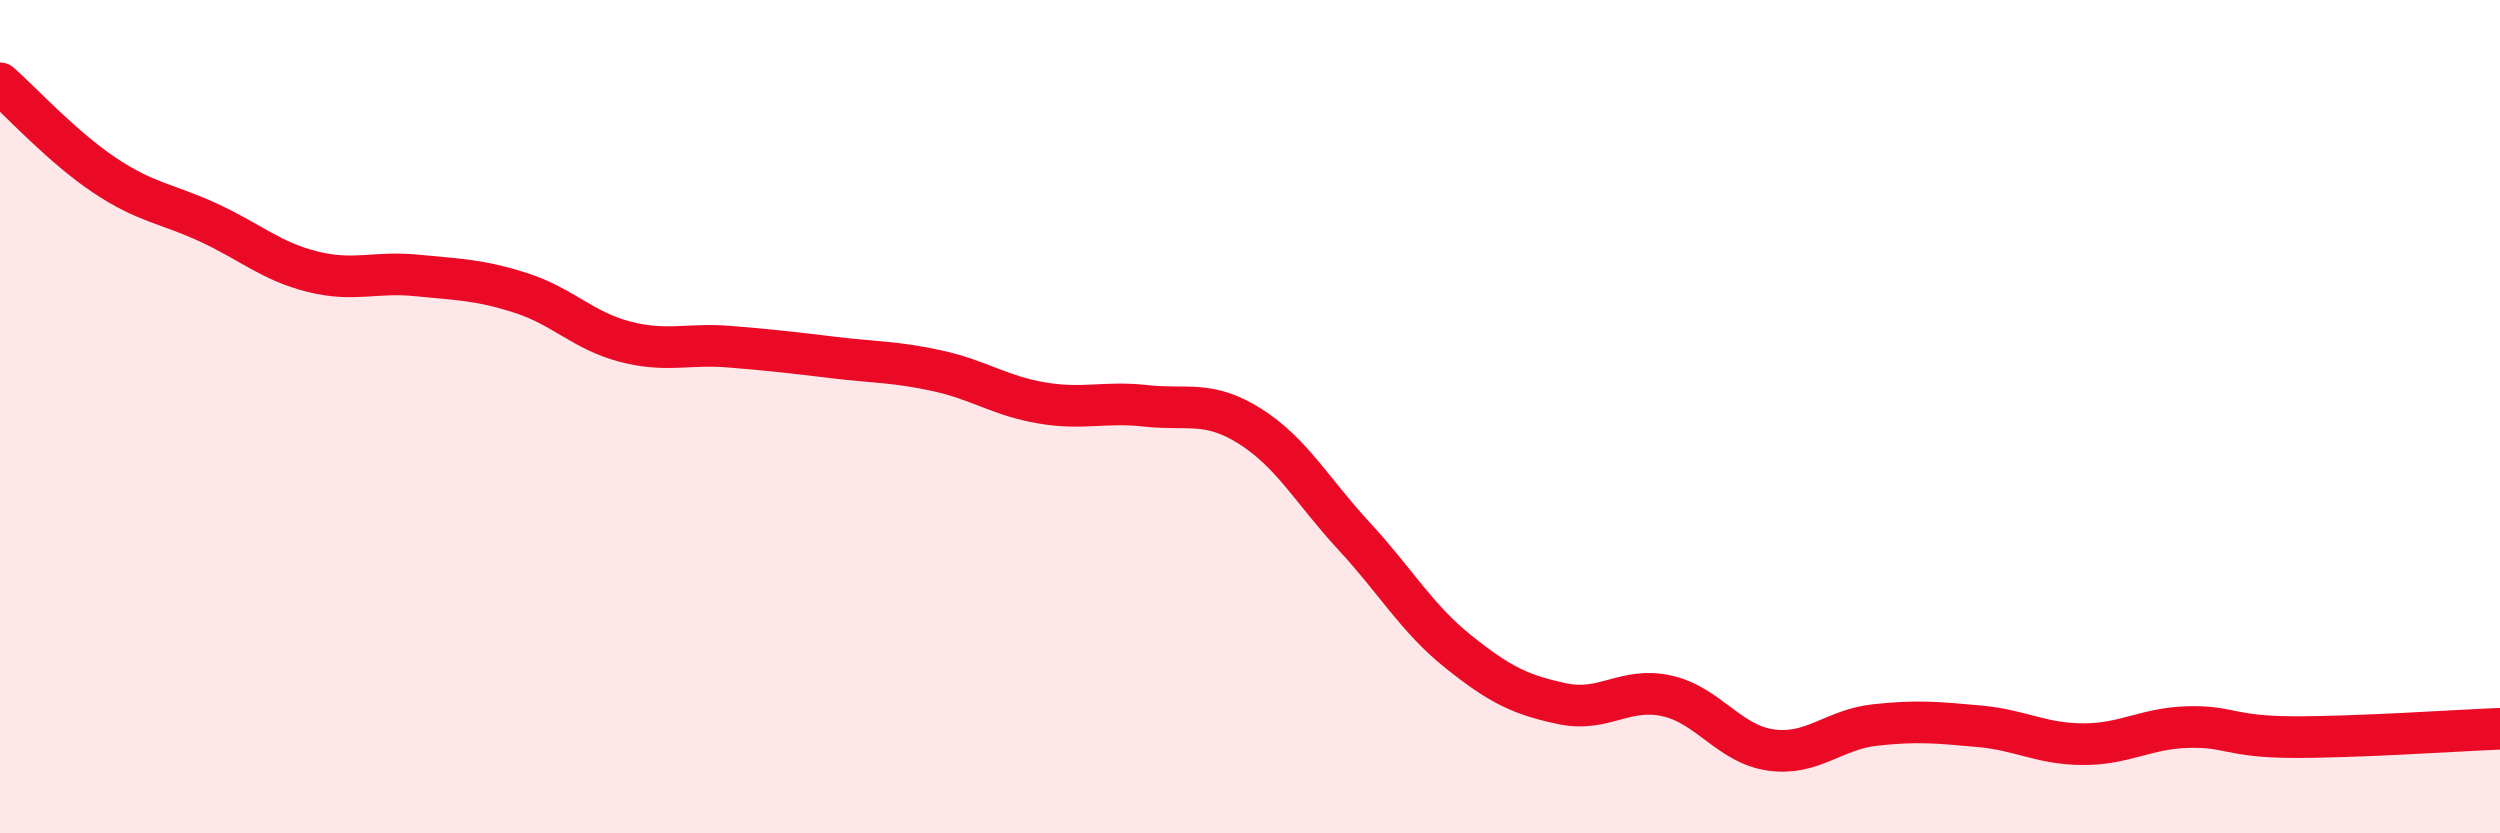 
    <svg width="60" height="20" viewBox="0 0 60 20" xmlns="http://www.w3.org/2000/svg">
      <path
        d="M 0,2 C 0.5,2.44 1.5,3.53 2.5,4.2 C 3.5,4.87 4,4.88 5,5.34 C 6,5.8 6.5,6.27 7.5,6.52 C 8.5,6.77 9,6.51 10,6.61 C 11,6.71 11.5,6.71 12.5,7.03 C 13.5,7.35 14,7.94 15,8.2 C 16,8.46 16.5,8.24 17.5,8.32 C 18.5,8.4 19,8.46 20,8.58 C 21,8.7 21.5,8.68 22.5,8.9 C 23.5,9.12 24,9.5 25,9.67 C 26,9.84 26.5,9.63 27.5,9.74 C 28.5,9.85 29,9.6 30,10.23 C 31,10.86 31.5,11.79 32.5,12.87 C 33.5,13.95 34,14.84 35,15.64 C 36,16.44 36.5,16.68 37.5,16.89 C 38.5,17.1 39,16.48 40,16.7 C 41,16.92 41.5,17.86 42.5,18 C 43.5,18.14 44,17.51 45,17.4 C 46,17.29 46.5,17.34 47.5,17.43 C 48.5,17.52 49,17.86 50,17.86 C 51,17.86 51.5,17.48 52.5,17.45 C 53.5,17.42 53.5,17.68 55,17.69 C 56.5,17.7 59,17.53 60,17.49L60 20L0 20Z"
        fill="#EB0A25"
        opacity="0.1"
        stroke-linecap="round"
        stroke-linejoin="round"
      />
      <path
        d="M 0,2 C 0.5,2.44 1.5,3.53 2.5,4.2 C 3.5,4.87 4,4.88 5,5.34 C 6,5.8 6.5,6.27 7.5,6.52 C 8.5,6.77 9,6.51 10,6.61 C 11,6.71 11.5,6.71 12.5,7.03 C 13.5,7.35 14,7.94 15,8.2 C 16,8.46 16.5,8.24 17.5,8.32 C 18.5,8.4 19,8.46 20,8.58 C 21,8.7 21.5,8.68 22.5,8.9 C 23.5,9.12 24,9.5 25,9.67 C 26,9.84 26.5,9.63 27.5,9.74 C 28.5,9.85 29,9.6 30,10.23 C 31,10.86 31.5,11.79 32.5,12.87 C 33.5,13.95 34,14.84 35,15.64 C 36,16.44 36.5,16.68 37.5,16.89 C 38.5,17.1 39,16.48 40,16.7 C 41,16.92 41.5,17.86 42.5,18 C 43.5,18.14 44,17.51 45,17.4 C 46,17.29 46.5,17.34 47.5,17.43 C 48.5,17.52 49,17.86 50,17.86 C 51,17.86 51.5,17.48 52.5,17.45 C 53.5,17.42 53.5,17.68 55,17.69 C 56.5,17.7 59,17.53 60,17.49"
        stroke="#EB0A25"
        stroke-width="1"
        fill="none"
        stroke-linecap="round"
        stroke-linejoin="round"
      />
    </svg>
  